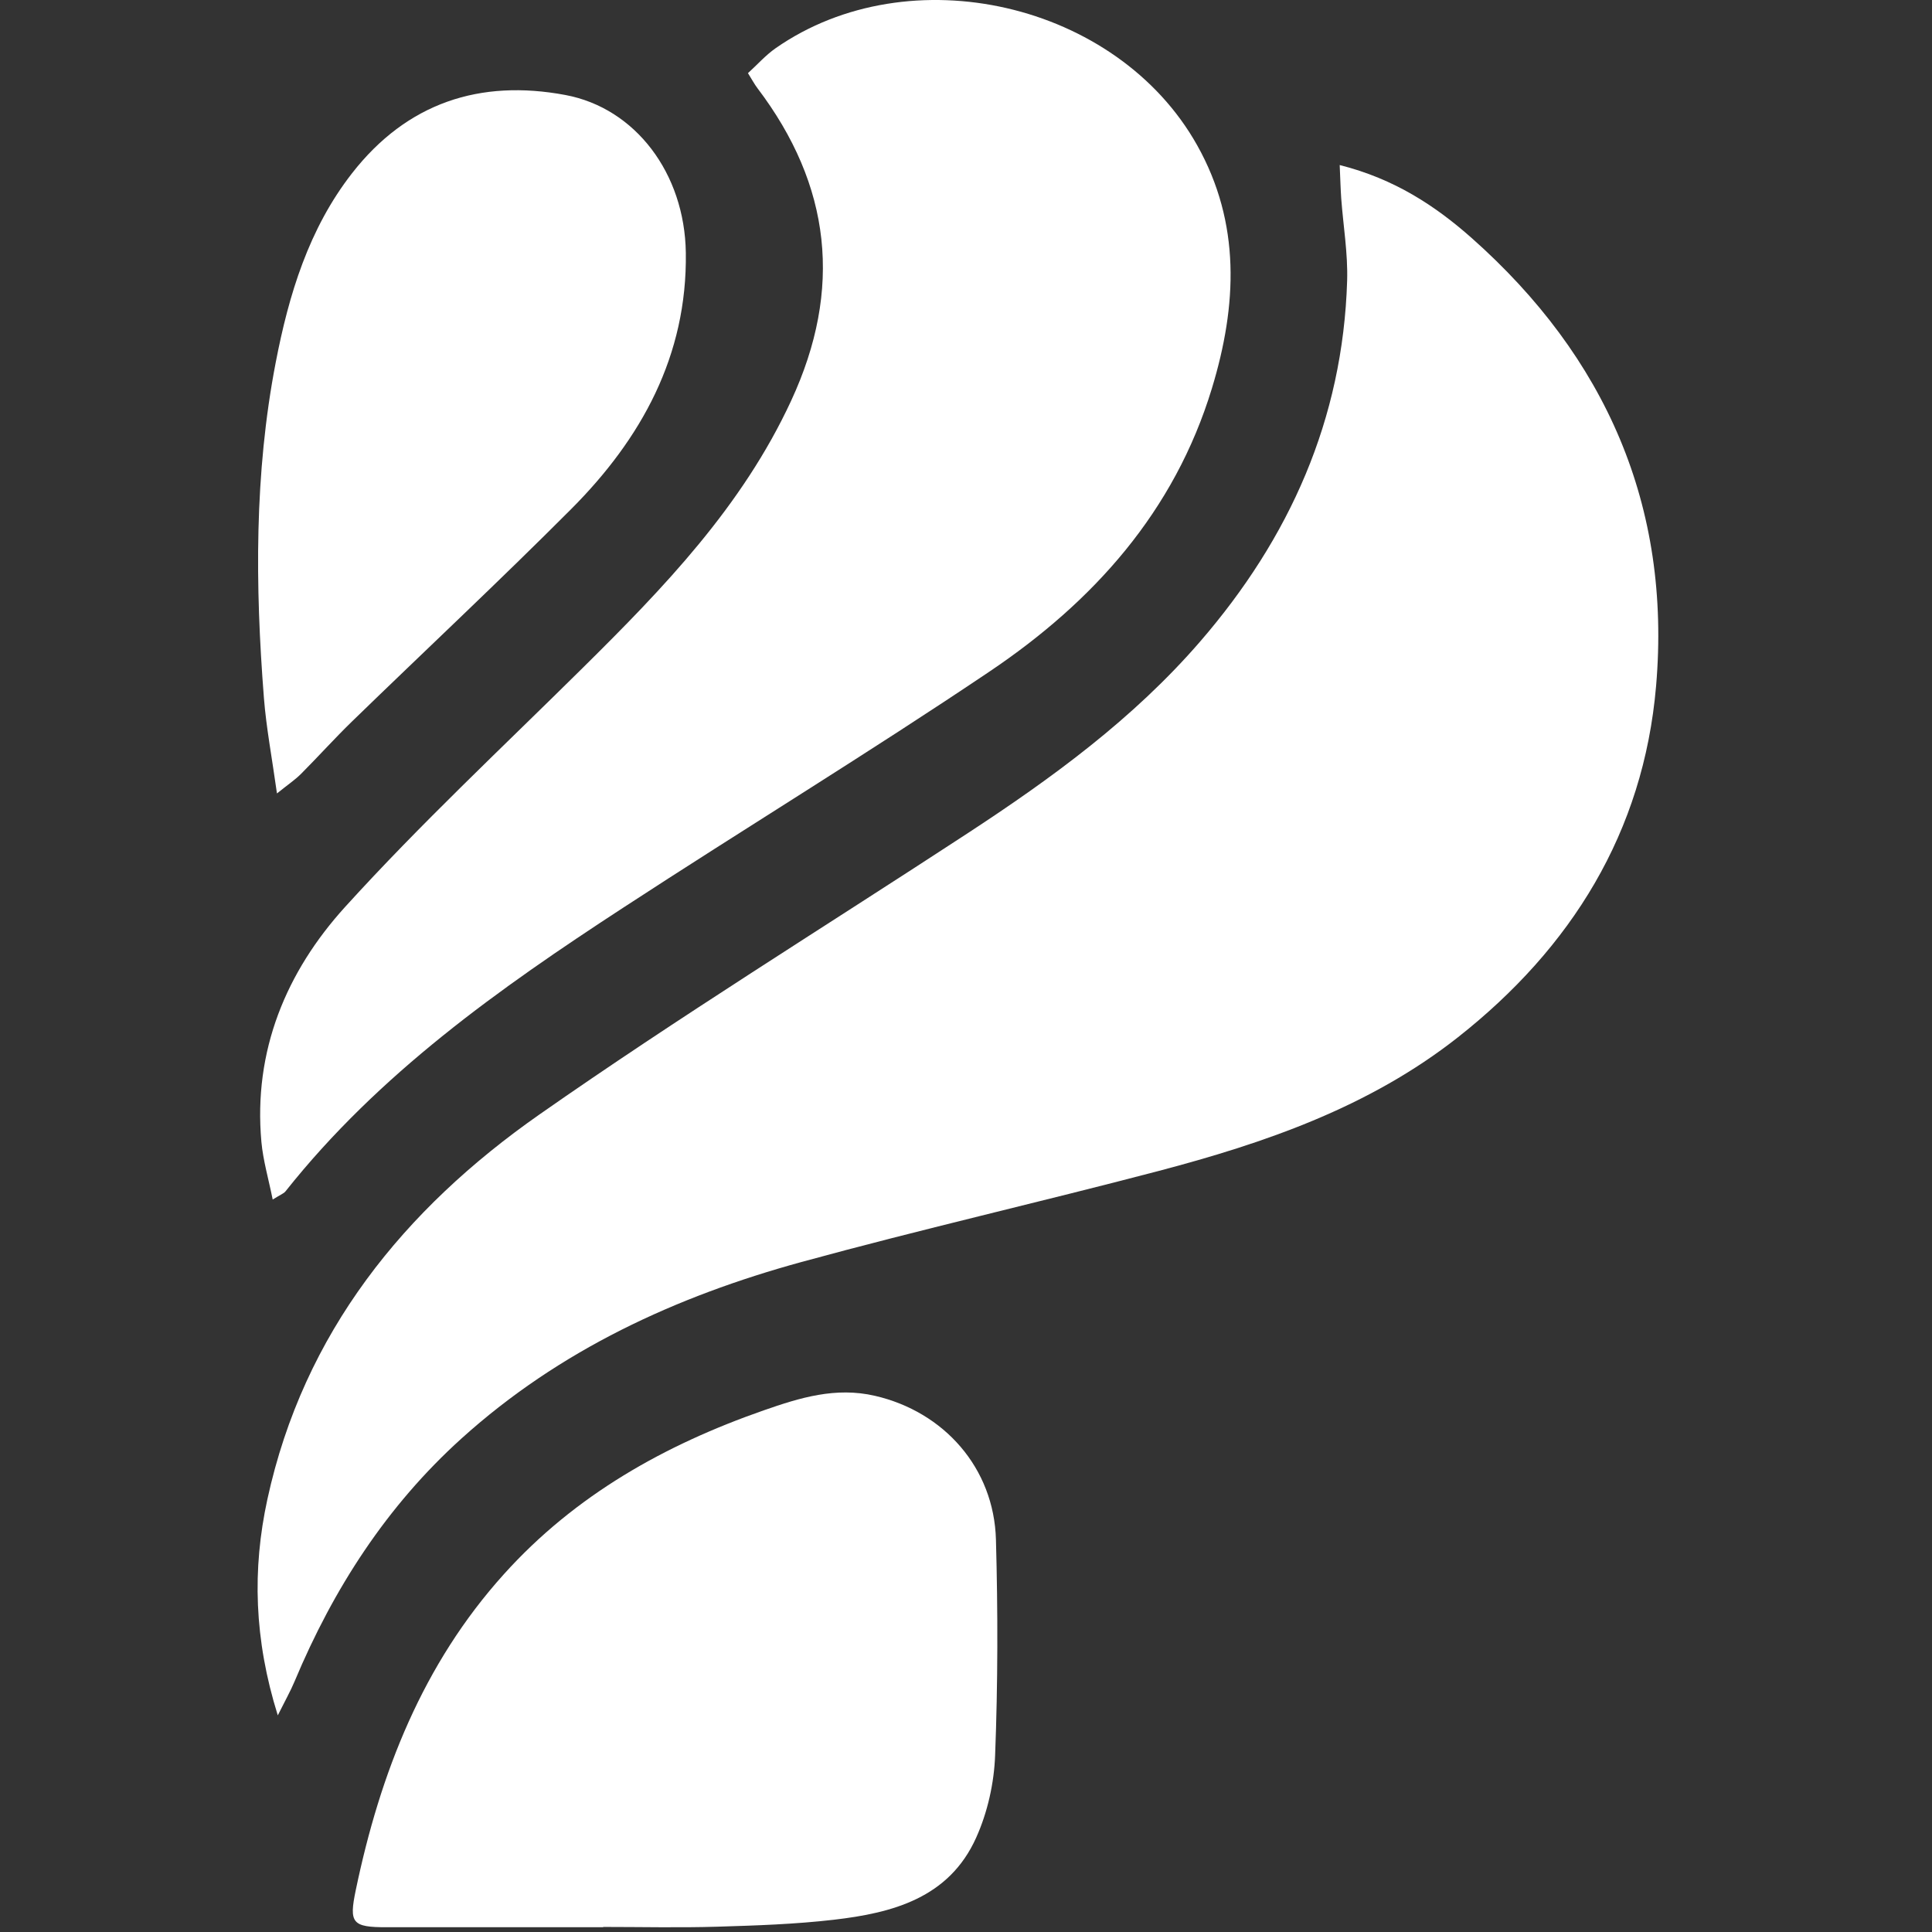 <svg width="120" height="120" viewBox="0 0 120 120" fill="none" xmlns="http://www.w3.org/2000/svg">
<rect x="0" y="0" width="120" height="120" fill="#333333" stroke="none"/>
<path d="M16.392 43.346C15.847 36.379 15.793 29.419 17.123 22.525C17.937 18.302 19.176 14.211 21.868 10.758C25.28 6.385 29.811 4.906 35.12 5.901C39.462 6.715 42.529 10.762 42.598 15.7C42.689 22.099 39.833 27.25 35.483 31.613C31.021 36.089 26.403 40.404 21.865 44.81C20.778 45.867 19.761 47 18.689 48.075C18.333 48.431 17.904 48.718 17.203 49.282C16.89 47.041 16.538 45.203 16.392 43.346Z" fill="white"/>
<path d="M61.86 95.636C61.984 100.09 61.98 104.559 61.809 109.013C61.748 110.741 61.341 112.565 60.632 114.139C58.946 117.896 55.429 118.817 51.791 119.239C49.39 119.517 46.962 119.598 44.546 119.671C42.188 119.741 39.826 119.686 37.464 119.686V119.704C32.987 119.704 28.507 119.701 24.03 119.704C21.869 119.708 21.669 119.451 22.097 117.4C23.616 110.114 26.262 103.359 31.302 97.771C35.727 92.859 41.29 89.744 47.442 87.597C49.68 86.816 51.901 86.13 54.35 86.698C58.634 87.689 61.74 91.175 61.86 95.636Z" fill="white"/>
<path d="M47.042 5.471C46.861 5.233 46.719 4.961 46.457 4.543C47.039 4.015 47.555 3.428 48.18 2.991C56.497 -2.799 69.375 0.14 74.356 9.019C77.078 13.866 76.842 18.966 75.276 24.113C72.943 31.792 67.896 37.38 61.468 41.706C53.975 46.751 46.257 51.451 38.692 56.389C31.011 61.401 23.529 66.688 17.73 74C17.624 74.132 17.435 74.194 16.938 74.506C16.676 73.207 16.342 72.078 16.236 70.925C15.724 65.26 17.784 60.355 21.429 56.338C26.116 51.172 31.232 46.395 36.196 41.482C41.221 36.514 46.101 31.455 49.139 24.891C52.355 17.957 51.628 11.518 47.042 5.471Z" fill="white"/>
<path d="M102.862 42.616C102.081 51.704 97.593 58.88 90.559 64.424C85.065 68.753 78.582 70.991 71.936 72.738C64.564 74.675 57.126 76.374 49.771 78.388C41.991 80.523 34.753 83.847 28.66 89.351C24.019 93.544 20.709 98.674 18.297 104.434C18.049 105.028 17.73 105.59 17.254 106.544C15.778 101.825 15.662 97.478 16.607 93.126C18.863 82.754 25.117 75.097 33.489 69.234C42.184 63.151 51.221 57.567 60.102 51.755C65.345 48.325 70.392 44.645 74.538 39.853C80.097 33.428 83.411 26.05 83.673 17.439C83.724 15.741 83.433 14.031 83.306 12.328C83.266 11.741 83.251 11.154 83.211 10.252C86.62 11.11 89.156 12.791 91.416 14.79C99.715 22.154 103.825 31.414 102.862 42.616Z" fill="white"/>
</svg>
